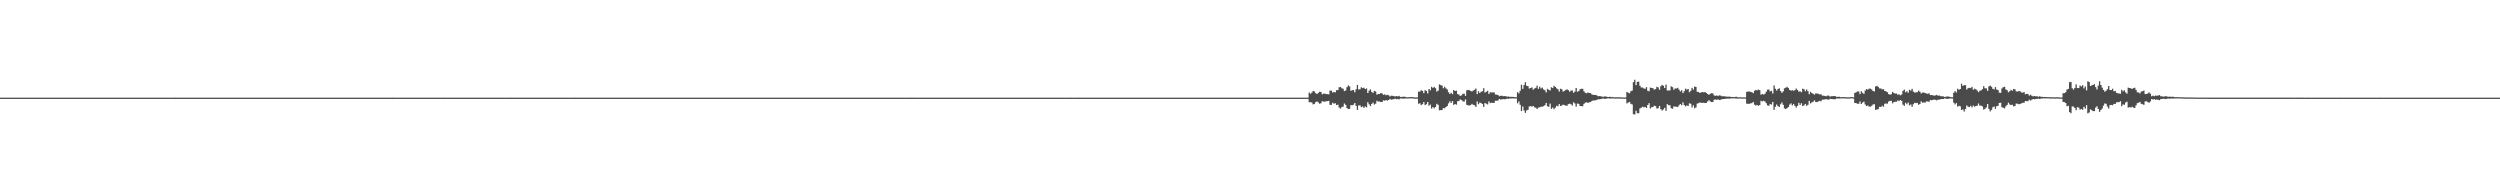 <?xml version="1.0" encoding="UTF-8"?>
<svg xmlns="http://www.w3.org/2000/svg" width="1920" height="150">
  <path d="M0 74.985h1v1.000H0zM1 74.985h1v1.000H1zM2 74.987h1v1.000H2zM3 74.988h1v1.000H3zM4 74.987h1v1.000H4zM5 74.985h1v1.000H5zM6 74.988h1v1.000H6zM7 74.989h1v1.000H7zM8 74.987h1v1.000H8zM9 74.988h1v1.000H9zM10 74.989h1v1.000H10zM11 74.988h1v1.000H11zM12 74.989h1v1.000H12zM13 74.989h1v1.000H13zM14 74.987h1v1.000H14zM15 74.988h1v1.000H15zM16 74.988h1v1.000H16zM17 74.988h1v1.000H17zM18 74.987h1v1.000H18zM19 74.987h1v1.000H19zM20 74.986h1v1.000H20zM21 74.987h1v1.000H21zM22 74.987h1v1.000H22zM23 74.989h1v1.000H23zM24 74.985h1v1.000H24zM25 74.989h1v1.000H25zM26 74.988h1v1.000H26zM27 74.989h1v1.000H27zM28 74.988h1v1.000H28zM29 74.988h1v1.000H29zM30 74.988h1v1.000H30zM31 74.990h1v1.000H31zM32 74.986h1v1.000H32zM33 74.987h1v1.000H33zM34 74.988h1v1.000H34zM35 74.986h1v1.000H35zM36 74.987h1v1.000H36zM37 74.989h1v1.000H37zM38 74.989h1v1.000H38zM39 74.988h1v1.000H39zM40 74.988h1v1.000H40zM41 74.987h1v1.000H41zM42 74.988h1v1.000H42zM43 74.987h1v1.000H43zM44 74.989h1v1.000H44zM45 74.988h1v1.000H45zM46 74.985h1v1.000H46zM47 74.987h1v1.000H47zM48 74.986h1v1.000H48zM49 74.988h1v1.000H49zM50 74.988h1v1.000H50zM51 74.989h1v1.000H51zM52 74.989h1v1.000H52zM53 74.985h1v1.000H53zM54 74.987h1v1.000H54zM55 74.988h1v1.000H55zM56 74.987h1v1.000H56zM57 74.986h1v1.000H57zM58 74.988h1v1.000H58zM59 74.988h1v1.000H59zM60 74.987h1v1.000H60zM61 74.986h1v1.000H61zM62 74.988h1v1.000H62zM63 74.982h1v1.000H63zM64 74.988h1v1.000H64zM65 74.988h1v1.000H65zM66 74.987h1v1.000H66zM67 74.984h1v1.000H67zM68 74.986h1v1.000H68zM69 74.986h1v1.000H69zM70 74.987h1v1.000H70zM71 74.987h1v1.000H71zM72 74.988h1v1.000H72zM73 74.988h1v1.000H73zM74 74.989h1v1.000H74zM75 74.986h1v1.000H75zM76 74.985h1v1.000H76zM77 74.987h1v1.000H77zM78 74.988h1v1.000H78zM79 74.989h1v1.000H79zM80 74.985h1v1.000H80zM81 74.987h1v1.000H81zM82 74.987h1v1.000H82zM83 74.985h1v1.000H83zM84 74.988h1v1.000H84zM85 74.987h1v1.000H85zM86 74.988h1v1.000H86zM87 74.986h1v1.000H87zM88 74.986h1v1.000H88zM89 74.989h1v1.000H89zM90 74.986h1v1.000H90zM91 74.985h1v1.000H91zM92 74.988h1v1.000H92zM93 74.987h1v1.000H93zM94 74.987h1v1.000H94zM95 74.987h1v1.000H95zM96 74.986h1v1.000H96zM97 74.987h1v1.000H97zM98 74.987h1v1.000H98zM99 74.988h1v1.000H99zM100 74.987h1v1.000H100zM101 74.986h1v1.000H101zM102 74.986h1v1.000H102zM103 74.989h1v1.000H103zM104 74.988h1v1.000H104zM105 74.986h1v1.000H105zM106 74.987h1v1.000H106zM107 74.988h1v1.000H107zM108 74.987h1v1.000H108zM109 74.988h1v1.000H109zM110 74.989h1v1.000H110zM111 74.987h1v1.000H111zM112 74.988h1v1.000H112zM113 74.988h1v1.000H113zM114 74.987h1v1.000H114zM115 74.988h1v1.000H115zM116 74.987h1v1.000H116zM117 74.987h1v1.000H117zM118 74.989h1v1.000H118zM119 74.986h1v1.000H119zM120 74.989h1v1.000H120zM121 74.986h1v1.000H121zM122 74.989h1v1.000H122zM123 74.986h1v1.000H123zM124 74.988h1v1.000H124zM125 74.987h1v1.000H125zM126 74.988h1v1.000H126zM127 74.984h1v1.000H127zM128 74.987h1v1.000H128zM129 74.985h1v1.000H129zM130 74.989h1v1.000H130zM131 74.985h1v1.000H131zM132 74.985h1v1.000H132zM133 74.989h1v1.000H133zM134 74.982h1v1.000H134zM135 74.987h1v1.000H135zM136 74.989h1v1.000H136zM137 74.987h1v1.000H137zM138 74.987h1v1.000H138zM139 74.987h1v1.000H139zM140 74.987h1v1.000H140zM141 74.988h1v1.000H141zM142 74.986h1v1.000H142zM143 74.988h1v1.000H143zM144 74.989h1v1.000H144zM145 74.988h1v1.000H145zM146 74.987h1v1.000H146zM147 74.985h1v1.000H147zM148 74.985h1v1.000H148zM149 74.986h1v1.000H149zM150 74.989h1v1.000H150zM151 74.987h1v1.000H151zM152 74.986h1v1.000H152zM153 74.987h1v1.000H153zM154 74.988h1v1.000H154zM155 74.986h1v1.000H155zM156 74.986h1v1.000H156zM157 74.990h1v1.000H157zM158 74.984h1v1.000H158zM159 74.988h1v1.000H159zM160 74.987h1v1.000H160zM161 74.988h1v1.000H161zM162 74.987h1v1.000H162zM163 74.987h1v1.000H163zM164 74.988h1v1.000H164zM165 74.988h1v1.000H165zM166 74.989h1v1.000H166zM167 74.986h1v1.000H167zM168 74.986h1v1.000H168zM169 74.985h1v1.000H169zM170 74.988h1v1.000H170zM171 74.987h1v1.000H171zM172 74.984h1v1.000H172zM173 74.985h1v1.000H173zM174 74.988h1v1.000H174zM175 74.987h1v1.000H175zM176 74.986h1v1.000H176zM177 74.986h1v1.000H177zM178 74.989h1v1.000H178zM179 74.988h1v1.000H179zM180 74.987h1v1.000H180zM181 74.986h1v1.000H181zM182 74.988h1v1.000H182zM183 74.987h1v1.000H183zM184 74.989h1v1.000H184zM185 74.987h1v1.000H185zM186 74.987h1v1.000H186zM187 74.985h1v1.000H187zM188 74.988h1v1.000H188zM189 74.989h1v1.000H189zM190 74.988h1v1.000H190zM191 74.986h1v1.000H191zM192 74.983h1v1.000H192zM193 74.988h1v1.000H193zM194 74.987h1v1.000H194zM195 74.988h1v1.000H195zM196 74.989h1v1.000H196zM197 74.988h1v1.000H197zM198 74.987h1v1.000H198zM199 74.986h1v1.000H199zM200 74.987h1v1.000H200zM201 74.986h1v1.000H201zM202 74.986h1v1.000H202zM203 74.985h1v1.000H203zM204 74.985h1v1.000H204zM205 74.986h1v1.000H205zM206 74.987h1v1.000H206zM207 74.987h1v1.000H207zM208 74.985h1v1.000H208zM209 74.988h1v1.000H209zM210 74.986h1v1.000H210zM211 74.987h1v1.000H211zM212 74.989h1v1.000H212zM213 74.985h1v1.000H213zM214 74.987h1v1.000H214zM215 74.988h1v1.000H215zM216 74.987h1v1.000H216zM217 74.989h1v1.000H217zM218 74.988h1v1.000H218zM219 74.987h1v1.000H219zM220 74.987h1v1.000H220zM221 74.989h1v1.000H221zM222 74.986h1v1.000H222zM223 74.985h1v1.000H223zM224 74.986h1v1.000H224zM225 74.988h1v1.000H225zM226 74.988h1v1.000H226zM227 74.987h1v1.000H227zM228 74.985h1v1.000H228zM229 74.986h1v1.000H229zM230 74.988h1v1.000H230zM231 74.989h1v1.000H231zM232 74.988h1v1.000H232zM233 74.988h1v1.000H233zM234 74.988h1v1.000H234zM235 74.984h1v1.000H235zM236 74.988h1v1.000H236zM237 74.987h1v1.000H237zM238 74.989h1v1.000H238zM239 74.987h1v1.000H239zM240 74.989h1v1.000H240zM241 74.983h1v1.000H241zM242 74.987h1v1.000H242zM243 74.986h1v1.000H243zM244 74.988h1v1.000H244zM245 74.985h1v1.000H245zM246 74.987h1v1.000H246zM247 74.987h1v1.000H247zM248 74.988h1v1.000H248zM249 74.986h1v1.000H249zM250 74.987h1v1.000H250zM251 74.988h1v1.000H251zM252 74.988h1v1.000H252zM253 74.987h1v1.000H253zM254 74.986h1v1.000H254zM255 74.986h1v1.000H255zM256 74.987h1v1.000H256zM257 74.987h1v1.000H257zM258 74.988h1v1.000H258zM259 74.988h1v1.000H259zM260 74.987h1v1.000H260zM261 74.986h1v1.000H261zM262 74.986h1v1.000H262zM263 74.989h1v1.000H263zM264 74.988h1v1.000H264zM265 74.986h1v1.000H265zM266 74.987h1v1.000H266zM267 74.987h1v1.000H267zM268 74.987h1v1.000H268zM269 74.987h1v1.000H269zM270 74.987h1v1.000H270zM271 74.988h1v1.000H271zM272 74.985h1v1.000H272zM273 74.987h1v1.000H273zM274 74.988h1v1.000H274zM275 74.988h1v1.000H275zM276 74.987h1v1.000H276zM277 74.988h1v1.000H277zM278 74.990h1v1.000H278zM279 74.987h1v1.000H279zM280 74.987h1v1.000H280zM281 74.989h1v1.000H281zM282 74.986h1v1.000H282zM283 74.988h1v1.000H283zM284 74.987h1v1.000H284zM285 74.986h1v1.000H285zM286 74.987h1v1.000H286zM287 74.987h1v1.000H287zM288 74.987h1v1.000H288zM289 74.989h1v1.000H289zM290 74.985h1v1.000H290zM291 74.985h1v1.000H291zM292 74.987h1v1.000H292zM293 74.984h1v1.000H293zM294 74.986h1v1.000H294zM295 74.985h1v1.000H295zM296 74.986h1v1.000H296zM297 74.989h1v1.000H297zM298 74.987h1v1.000H298zM299 74.985h1v1.000H299zM300 74.989h1v1.000H300zM301 74.983h1v1.000H301zM302 74.989h1v1.000H302zM303 74.986h1v1.000H303zM304 74.988h1v1.000H304zM305 74.988h1v1.000H305zM306 74.985h1v1.000H306zM307 74.984h1v1.000H307zM308 74.988h1v1.000H308zM309 74.987h1v1.000H309zM310 74.987h1v1.000H310zM311 74.987h1v1.000H311zM312 74.984h1v1.000H312zM313 74.987h1v1.000H313zM314 74.986h1v1.000H314zM315 74.987h1v1.000H315zM316 74.987h1v1.000H316zM317 74.988h1v1.000H317zM318 74.988h1v1.000H318zM319 74.988h1v1.000H319zM320 74.986h1v1.000H320zM321 74.985h1v1.000H321zM322 74.986h1v1.000H322zM323 74.987h1v1.000H323zM324 74.986h1v1.000H324zM325 74.986h1v1.000H325zM326 74.986h1v1.000H326zM327 74.987h1v1.000H327zM328 74.986h1v1.000H328zM329 74.989h1v1.000H329zM330 74.986h1v1.000H330zM331 74.987h1v1.000H331zM332 74.989h1v1.000H332zM333 74.988h1v1.000H333zM334 74.986h1v1.000H334zM335 74.988h1v1.000H335zM336 74.988h1v1.000H336zM337 74.986h1v1.000H337zM338 74.987h1v1.000H338zM339 74.987h1v1.000H339zM340 74.983h1v1.000H340zM341 74.986h1v1.000H341zM342 74.987h1v1.000H342zM343 74.987h1v1.000H343zM344 74.988h1v1.000H344zM345 74.989h1v1.000H345zM346 74.986h1v1.000H346zM347 74.986h1v1.000H347zM348 74.987h1v1.000H348zM349 74.989h1v1.000H349zM350 74.988h1v1.000H350zM351 74.985h1v1.000H351zM352 74.987h1v1.000H352zM353 74.989h1v1.000H353zM354 74.987h1v1.000H354zM355 74.988h1v1.000H355zM356 74.988h1v1.000H356zM357 74.989h1v1.000H357zM358 74.988h1v1.000H358zM359 74.988h1v1.000H359zM360 74.987h1v1.000H360zM361 74.988h1v1.000H361zM362 74.989h1v1.000H362zM363 74.986h1v1.000H363zM364 74.989h1v1.000H364zM365 74.987h1v1.000H365zM366 74.987h1v1.000H366zM367 74.989h1v1.000H367zM368 74.988h1v1.000H368zM369 74.987h1v1.000H369zM370 74.989h1v1.000H370zM371 74.985h1v1.000H371zM372 74.984h1v1.000H372zM373 74.986h1v1.000H373zM374 74.985h1v1.000H374zM375 74.985h1v1.000H375zM376 74.988h1v1.000H376zM377 74.984h1v1.000H377zM378 74.987h1v1.000H378zM379 74.987h1v1.000H379zM380 74.989h1v1.000H380zM381 74.988h1v1.000H381zM382 74.987h1v1.000H382zM383 74.986h1v1.000H383zM384 74.986h1v1.000H384zM385 74.984h1v1.000H385zM386 74.986h1v1.000H386zM387 74.989h1v1.000H387zM388 74.987h1v1.000H388zM389 74.987h1v1.000H389zM390 74.988h1v1.000H390zM391 74.987h1v1.000H391zM392 74.983h1v1.000H392zM393 74.987h1v1.000H393zM394 74.989h1v1.000H394zM395 74.986h1v1.000H395zM396 74.988h1v1.000H396zM397 74.986h1v1.000H397zM398 74.985h1v1.000H398zM399 74.988h1v1.000H399zM400 74.988h1v1.000H400zM401 74.988h1v1.000H401zM402 74.987h1v1.000H402zM403 74.987h1v1.000H403zM404 74.987h1v1.000H404zM405 74.985h1v1.000H405zM406 74.989h1v1.000H406zM407 74.989h1v1.000H407zM408 74.988h1v1.000H408zM409 74.986h1v1.000H409zM410 74.988h1v1.000H410zM411 74.988h1v1.000H411zM412 74.985h1v1.000H412zM413 74.986h1v1.000H413zM414 74.987h1v1.000H414zM415 74.987h1v1.000H415zM416 74.985h1v1.000H416zM417 74.988h1v1.000H417zM418 74.987h1v1.000H418zM419 74.989h1v1.000H419zM420 74.987h1v1.000H420zM421 74.986h1v1.000H421zM422 74.988h1v1.000H422zM423 74.988h1v1.000H423zM424 74.988h1v1.000H424zM425 74.988h1v1.000H425zM426 74.988h1v1.000H426zM427 74.986h1v1.000H427zM428 74.986h1v1.000H428zM429 74.987h1v1.000H429zM430 74.987h1v1.000H430zM431 74.988h1v1.000H431zM432 74.985h1v1.000H432zM433 74.986h1v1.000H433zM434 74.987h1v1.000H434zM435 74.990h1v1.000H435zM436 74.987h1v1.000H436zM437 74.985h1v1.000H437zM438 74.988h1v1.000H438zM439 74.986h1v1.000H439zM440 74.987h1v1.000H440zM441 74.983h1v1.000H441zM442 74.988h1v1.000H442zM443 74.988h1v1.000H443zM444 74.986h1v1.000H444zM445 74.987h1v1.000H445zM446 74.986h1v1.000H446zM447 74.987h1v1.000H447zM448 74.989h1v1.000H448zM449 74.986h1v1.000H449zM450 74.986h1v1.000H450zM451 74.987h1v1.000H451zM452 74.984h1v1.000H452zM453 74.988h1v1.000H453zM454 74.987h1v1.000H454zM455 74.986h1v1.000H455zM456 74.988h1v1.000H456zM457 74.988h1v1.000H457zM458 74.987h1v1.000H458zM459 74.987h1v1.000H459zM460 74.989h1v1.000H460zM461 74.987h1v1.000H461zM462 74.985h1v1.000H462zM463 74.987h1v1.000H463zM464 74.987h1v1.000H464zM465 74.986h1v1.000H465zM466 74.987h1v1.000H466zM467 74.986h1v1.000H467zM468 74.985h1v1.000H468zM469 74.988h1v1.000H469zM470 74.988h1v1.000H470zM471 74.987h1v1.000H471zM472 74.986h1v1.000H472zM473 74.989h1v1.000H473zM474 74.987h1v1.000H474zM475 74.988h1v1.000H475zM476 74.985h1v1.000H476zM477 74.986h1v1.000H477zM478 74.985h1v1.000H478zM479 74.987h1v1.000H479zM480 74.987h1v1.000H480zM481 74.987h1v1.000H481zM482 74.989h1v1.000H482zM483 74.988h1v1.000H483zM484 74.987h1v1.000H484zM485 74.988h1v1.000H485zM486 74.988h1v1.000H486zM487 74.988h1v1.000H487zM488 74.987h1v1.000H488zM489 74.987h1v1.000H489zM490 74.989h1v1.000H490zM491 74.988h1v1.000H491zM492 74.987h1v1.000H492zM493 74.988h1v1.000H493zM494 74.987h1v1.000H494zM495 74.987h1v1.000H495zM496 74.987h1v1.000H496zM497 74.987h1v1.000H497zM498 74.988h1v1.000H498zM499 74.989h1v1.000H499zM500 74.989h1v1.000H500zM501 74.988h1v1.000H501zM502 74.990h1v1.000H502zM503 74.986h1v1.000H503zM504 74.987h1v1.000H504zM505 74.988h1v1.000H505zM506 74.987h1v1.000H506zM507 74.987h1v1.000H507zM508 74.988h1v1.000H508zM509 74.986h1v1.000H509zM510 74.986h1v1.000H510zM511 74.986h1v1.000H511zM512 74.986h1v1.000H512zM513 74.987h1v1.000H513zM514 74.985h1v1.000H514zM515 74.986h1v1.000H515zM516 74.985h1v1.000H516zM517 74.987h1v1.000H517zM518 74.987h1v1.000H518zM519 74.988h1v1.000H519zM520 74.988h1v1.000H520zM521 74.986h1v1.000H521zM522 74.988h1v1.000H522zM523 74.986h1v1.000H523zM524 74.988h1v1.000H524zM525 74.987h1v1.000H525zM526 74.987h1v1.000H526zM527 74.988h1v1.000H527zM528 74.983h1v1.000H528zM529 74.988h1v1.000H529zM530 74.989h1v1.000H530zM531 74.988h1v1.000H531zM532 74.987h1v1.000H532zM533 74.986h1v1.000H533zM534 74.989h1v1.000H534zM535 74.987h1v1.000H535zM536 74.987h1v1.000H536zM537 74.987h1v1.000H537zM538 74.987h1v1.000H538zM539 74.986h1v1.000H539zM540 74.987h1v1.000H540zM541 74.988h1v1.000H541zM542 74.987h1v1.000H542zM543 74.987h1v1.000H543zM544 74.989h1v1.000H544zM545 74.986h1v1.000H545zM546 74.988h1v1.000H546zM547 74.986h1v1.000H547zM548 74.989h1v1.000H548zM549 74.988h1v1.000H549zM550 74.987h1v1.000H550zM551 74.987h1v1.000H551zM552 74.987h1v1.000H552zM553 74.988h1v1.000H553zM554 74.989h1v1.000H554zM555 74.986h1v1.000H555zM556 74.987h1v1.000H556zM557 74.988h1v1.000H557zM558 74.989h1v1.000H558zM559 74.988h1v1.000H559zM560 74.988h1v1.000H560zM561 74.988h1v1.000H561zM562 74.986h1v1.000H562zM563 74.989h1v1.000H563zM564 74.985h1v1.000H564zM565 74.989h1v1.000H565zM566 74.987h1v1.000H566zM567 74.988h1v1.000H567zM568 74.989h1v1.000H568zM569 74.989h1v1.000H569zM570 74.988h1v1.000H570zM571 74.988h1v1.000H571zM572 74.985h1v1.000H572zM573 74.988h1v1.000H573zM574 74.988h1v1.000H574zM575 74.987h1v1.000H575zM576 74.986h1v1.000H576zM577 74.988h1v1.000H577zM578 74.987h1v1.000H578zM579 74.984h1v1.000H579zM580 74.986h1v1.000H580zM581 74.987h1v1.000H581zM582 74.989h1v1.000H582zM583 74.987h1v1.000H583zM584 74.988h1v1.000H584zM585 74.988h1v1.000H585zM586 74.988h1v1.000H586zM587 74.987h1v1.000H587zM588 74.988h1v1.000H588zM589 74.989h1v1.000H589zM590 74.987h1v1.000H590zM591 74.987h1v1.000H591zM592 74.988h1v1.000H592zM593 74.986h1v1.000H593zM594 74.986h1v1.000H594zM595 74.988h1v1.000H595zM596 74.987h1v1.000H596zM597 74.987h1v1.000H597zM598 74.986h1v1.000H598zM599 74.985h1v1.000H599zM600 74.987h1v1.000H600zM601 74.987h1v1.000H601zM602 74.985h1v1.000H602zM603 74.987h1v1.000H603zM604 74.985h1v1.000H604zM605 74.987h1v1.000H605zM606 74.983h1v1.000H606zM607 74.988h1v1.000H607zM608 74.984h1v1.000H608zM609 74.988h1v1.000H609zM610 74.986h1v1.000H610zM611 74.988h1v1.000H611zM612 74.987h1v1.000H612zM613 74.985h1v1.000H613zM614 74.986h1v1.000H614zM615 74.987h1v1.000H615zM616 74.986h1v1.000H616zM617 74.987h1v1.000H617zM618 74.986h1v1.000H618zM619 74.988h1v1.000H619zM620 74.987h1v1.000H620zM621 74.986h1v1.000H621zM622 74.985h1v1.000H622zM623 74.987h1v1.000H623zM624 74.986h1v1.000H624zM625 74.986h1v1.000H625zM626 74.987h1v1.000H626zM627 74.989h1v1.000H627zM628 74.988h1v1.000H628zM629 74.984h1v1.000H629zM630 74.988h1v1.000H630zM631 74.986h1v1.000H631zM632 74.984h1v1.000H632zM633 74.986h1v1.000H633zM634 74.988h1v1.000H634zM635 74.986h1v1.000H635zM636 74.989h1v1.000H636zM637 74.989h1v1.000H637zM638 74.988h1v1.000H638zM639 74.985h1v1.000H639zM640 74.988h1v1.000H640zM641 74.987h1v1.000H641zM642 74.985h1v1.000H642zM643 74.987h1v1.000H643zM644 74.988h1v1.000H644zM645 74.986h1v1.000H645zM646 74.988h1v1.000H646zM647 74.986h1v1.000H647zM648 74.988h1v1.000H648zM649 74.989h1v1.000H649zM650 74.988h1v1.000H650zM651 74.986h1v1.000H651zM652 74.987h1v1.000H652zM653 74.988h1v1.000H653zM654 74.988h1v1.000H654zM655 74.989h1v1.000H655zM656 74.987h1v1.000H656zM657 74.985h1v1.000H657zM658 74.988h1v1.000H658zM659 74.987h1v1.000H659zM660 74.986h1v1.000H660zM661 74.987h1v1.000H661zM662 74.984h1v1.000H662zM663 74.987h1v1.000H663zM664 74.986h1v1.000H664zM665 74.987h1v1.000H665zM666 74.985h1v1.000H666zM667 74.987h1v1.000H667zM668 74.987h1v1.000H668zM669 74.984h1v1.000H669zM670 74.987h1v1.000H670zM671 74.988h1v1.000H671zM672 74.985h1v1.000H672zM673 74.987h1v1.000H673zM674 74.988h1v1.000H674zM675 74.989h1v1.000H675zM676 74.988h1v1.000H676zM677 74.988h1v1.000H677zM678 74.988h1v1.000H678zM679 74.987h1v1.000H679zM680 74.988h1v1.000H680zM681 74.987h1v1.000H681zM682 74.987h1v1.000H682zM683 74.986h1v1.000H683zM684 74.988h1v1.000H684zM685 74.988h1v1.000H685zM686 74.989h1v1.000H686zM687 74.988h1v1.000H687zM688 74.989h1v1.000H688zM689 74.987h1v1.000H689zM690 74.988h1v1.000H690zM691 74.987h1v1.000H691zM692 74.989h1v1.000H692zM693 74.989h1v1.000H693zM694 74.988h1v1.000H694zM695 74.987h1v1.000H695zM696 74.985h1v1.000H696zM697 74.984h1v1.000H697zM698 74.989h1v1.000H698zM699 74.983h1v1.000H699zM700 74.986h1v1.000H700zM701 74.983h1v1.000H701zM702 74.985h1v1.000H702zM703 74.985h1v1.000H703zM704 74.988h1v1.000H704zM705 74.987h1v1.000H705zM706 74.986h1v1.000H706zM707 74.986h1v1.000H707zM708 74.987h1v1.000H708zM709 74.986h1v1.000H709zM710 74.987h1v1.000H710zM711 74.985h1v1.000H711zM712 74.984h1v1.000H712zM713 74.987h1v1.000H713zM714 74.985h1v1.000H714zM715 74.987h1v1.000H715zM716 74.987h1v1.000H716zM717 74.988h1v1.000H717zM718 74.987h1v1.000H718zM719 74.986h1v1.000H719zM720 74.983h1v1.000H720zM721 74.988h1v1.000H721zM722 74.986h1v1.000H722zM723 74.986h1v1.000H723zM724 74.987h1v1.000H724zM725 74.989h1v1.000H725zM726 74.985h1v1.000H726zM727 74.987h1v1.000H727zM728 74.989h1v1.000H728zM729 74.985h1v1.000H729zM730 74.988h1v1.000H730zM731 74.988h1v1.000H731zM732 74.989h1v1.000H732zM733 74.987h1v1.000H733zM734 74.987h1v1.000H734zM735 74.987h1v1.000H735zM736 74.986h1v1.000H736zM737 74.988h1v1.000H737zM738 74.987h1v1.000H738zM739 74.985h1v1.000H739zM740 74.984h1v1.000H740zM741 74.990h1v1.000H741zM742 74.988h1v1.000H742zM743 74.986h1v1.000H743zM744 74.988h1v1.000H744zM745 74.986h1v1.000H745zM746 74.987h1v1.000H746zM747 74.988h1v1.000H747zM748 74.988h1v1.000H748zM749 74.990h1v1.000H749zM750 74.987h1v1.000H750zM751 74.985h1v1.000H751zM752 74.985h1v1.000H752zM753 74.986h1v1.000H753zM754 74.987h1v1.000H754zM755 74.988h1v1.000H755zM756 74.984h1v1.000H756zM757 74.988h1v1.000H757zM758 74.985h1v1.000H758zM759 74.985h1v1.000H759zM760 74.987h1v1.000H760zM761 74.986h1v1.000H761zM762 74.987h1v1.000H762zM763 74.989h1v1.000H763zM764 74.987h1v1.000H764zM765 74.986h1v1.000H765zM766 74.988h1v1.000H766zM767 74.986h1v1.000H767zM768 74.986h1v1.000H768zM769 74.988h1v1.000H769zM770 74.987h1v1.000H770zM771 74.987h1v1.000H771zM772 74.987h1v1.000H772zM773 74.988h1v1.000H773zM774 74.986h1v1.000H774zM775 74.986h1v1.000H775zM776 74.987h1v1.000H776zM777 74.987h1v1.000H777zM778 74.988h1v1.000H778zM779 74.987h1v1.000H779zM780 74.987h1v1.000H780zM781 74.988h1v1.000H781zM782 74.986h1v1.000H782zM783 74.986h1v1.000H783zM784 74.989h1v1.000H784zM785 74.988h1v1.000H785zM786 74.984h1v1.000H786zM787 74.987h1v1.000H787zM788 74.988h1v1.000H788zM789 74.986h1v1.000H789zM790 74.988h1v1.000H790zM791 74.987h1v1.000H791zM792 74.988h1v1.000H792zM793 74.987h1v1.000H793zM794 74.988h1v1.000H794zM795 74.985h1v1.000H795zM796 74.986h1v1.000H796zM797 74.988h1v1.000H797zM798 74.987h1v1.000H798zM799 74.988h1v1.000H799zM800 74.986h1v1.000H800zM801 74.986h1v1.000H801zM802 74.988h1v1.000H802zM803 74.986h1v1.000H803zM804 74.986h1v1.000H804zM805 74.985h1v1.000H805zM806 74.987h1v1.000H806zM807 74.987h1v1.000H807zM808 74.987h1v1.000H808zM809 74.989h1v1.000H809zM810 74.988h1v1.000H810zM811 74.986h1v1.000H811zM812 74.985h1v1.000H812zM813 74.987h1v1.000H813zM814 74.986h1v1.000H814zM815 74.985h1v1.000H815zM816 74.988h1v1.000H816zM817 74.986h1v1.000H817zM818 74.987h1v1.000H818zM819 74.989h1v1.000H819zM820 74.986h1v1.000H820zM821 74.988h1v1.000H821zM822 74.983h1v1.000H822zM823 74.987h1v1.000H823zM824 74.989h1v1.000H824zM825 74.988h1v1.000H825zM826 74.985h1v1.000H826zM827 74.985h1v1.000H827zM828 74.982h1v1.000H828zM829 74.986h1v1.000H829zM830 74.986h1v1.000H830zM831 74.988h1v1.000H831zM832 74.988h1v1.000H832zM833 74.988h1v1.000H833zM834 74.984h1v1.000H834zM835 74.987h1v1.000H835zM836 74.989h1v1.000H836zM837 74.985h1v1.000H837zM838 74.987h1v1.000H838zM839 74.986h1v1.000H839zM840 74.986h1v1.000H840zM841 74.988h1v1.000H841zM842 74.987h1v1.000H842zM843 74.988h1v1.000H843zM844 74.987h1v1.000H844zM845 74.985h1v1.000H845zM846 74.990h1v1.000H846zM847 74.989h1v1.000H847zM848 74.985h1v1.000H848zM849 74.986h1v1.000H849zM850 74.986h1v1.000H850zM851 74.986h1v1.000H851zM852 74.989h1v1.000H852zM853 74.987h1v1.000H853zM854 74.988h1v1.000H854zM855 74.987h1v1.000H855zM856 74.986h1v1.000H856zM857 74.989h1v1.000H857zM858 74.985h1v1.000H858zM859 74.985h1v1.000H859zM860 74.985h1v1.000H860zM861 74.988h1v1.000H861zM862 74.986h1v1.000H862zM863 74.989h1v1.000H863zM864 74.987h1v1.000H864zM865 74.988h1v1.000H865zM866 74.990h1v1.000H866zM867 74.989h1v1.000H867zM868 74.987h1v1.000H868zM869 74.988h1v1.000H869zM870 74.987h1v1.000H870zM871 74.986h1v1.000H871zM872 74.984h1v1.000H872zM873 74.989h1v1.000H873zM874 74.988h1v1.000H874zM875 74.985h1v1.000H875zM876 74.987h1v1.000H876zM877 74.988h1v1.000H877zM878 74.989h1v1.000H878zM879 74.988h1v1.000H879zM880 74.986h1v1.000H880zM881 74.988h1v1.000H881zM882 74.987h1v1.000H882zM883 74.987h1v1.000H883zM884 74.988h1v1.000H884zM885 74.987h1v1.000H885zM886 74.988h1v1.000H886zM887 74.987h1v1.000H887zM888 74.987h1v1.000H888zM889 74.987h1v1.000H889zM890 74.986h1v1.000H890zM891 74.986h1v1.000H891zM892 74.986h1v1.000H892zM893 74.987h1v1.000H893zM894 74.987h1v1.000H894zM895 74.987h1v1.000H895zM896 74.986h1v1.000H896zM897 74.988h1v1.000H897zM898 74.986h1v1.000H898zM899 74.987h1v1.000H899zM900 74.988h1v1.000H900zM901 74.990h1v1.000H901zM902 74.987h1v1.000H902zM903 74.988h1v1.000H903zM904 74.986h1v1.000H904zM905 74.988h1v1.000H905zM906 74.988h1v1.000H906zM907 74.987h1v1.000H907zM908 74.988h1v1.000H908zM909 74.987h1v1.000H909zM910 74.988h1v1.000H910zM911 74.990h1v1.000H911zM912 74.990h1v1.000H912zM913 74.985h1v1.000H913zM914 74.986h1v1.000H914zM915 74.988h1v1.000H915zM916 74.986h1v1.000H916zM917 74.989h1v1.000H917zM918 74.987h1v1.000H918zM919 74.987h1v1.000H919zM920 74.990h1v1.000H920zM921 74.985h1v1.000H921zM922 74.988h1v1.000H922zM923 74.989h1v1.000H923zM924 74.988h1v1.000H924zM925 74.988h1v1.000H925zM926 74.988h1v1.000H926zM927 74.987h1v1.000H927zM928 74.987h1v1.000H928zM929 74.988h1v1.000H929zM930 74.988h1v1.000H930zM931 74.987h1v1.000H931zM932 74.989h1v1.000H932zM933 74.988h1v1.000H933zM934 74.986h1v1.000H934zM935 74.987h1v1.000H935zM936 74.988h1v1.000H936zM937 74.985h1v1.000H937zM938 74.988h1v1.000H938zM939 74.987h1v1.000H939zM940 74.989h1v1.000H940zM941 74.988h1v1.000H941zM942 74.988h1v1.000H942zM943 74.987h1v1.000H943zM944 74.988h1v1.000H944zM945 74.985h1v1.000H945zM946 74.989h1v1.000H946zM947 74.987h1v1.000H947zM948 74.988h1v1.000H948zM949 74.988h1v1.000H949zM950 74.983h1v1.000H950zM951 74.987h1v1.000H951zM952 74.987h1v1.000H952zM953 74.986h1v1.000H953zM954 74.987h1v1.000H954zM955 74.987h1v1.000H955zM956 74.986h1v1.000H956zM957 74.988h1v1.000H957zM958 74.985h1v1.000H958zM959 74.985h1v1.000H959zM960 74.988h1v1.000H960zM961 74.987h1v1.000H961zM962 74.987h1v1.000H962zM963 74.986h1v1.000H963zM964 74.986h1v1.000H964zM965 74.985h1v1.000H965zM966 74.985h1v1.000H966zM967 74.988h1v1.000H967zM968 74.988h1v1.000H968zM969 74.984h1v1.000H969zM970 74.984h1v1.000H970zM971 74.987h1v1.000H971zM972 74.987h1v1.000H972zM973 74.987h1v1.000H973zM974 74.987h1v1.000H974zM975 74.988h1v1.000H975zM976 74.986h1v1.000H976zM977 74.985h1v1.000H977zM978 74.988h1v1.000H978zM979 74.985h1v1.000H979zM980 74.986h1v1.000H980zM981 74.986h1v1.000H981zM982 74.988h1v1.000H982zM983 74.988h1v1.000H983zM984 74.987h1v1.000H984zM985 74.987h1v1.000H985zM986 74.988h1v1.000H986zM987 74.987h1v1.000H987zM988 74.988h1v1.000H988zM989 74.989h1v1.000H989zM990 74.988h1v1.000H990zM991 74.987h1v1.000H991zM992 74.987h1v1.000H992zM993 74.988h1v1.000H993zM994 74.986h1v1.000H994zM995 74.987h1v1.000H995zM996 74.985h1v1.000H996zM997 74.984h1v1.000H997zM998 74.988h1v1.000H998zM999 74.987h1v1.000H999zM1000 74.987h1v1.000H1000zM1001 74.988h1v1.000H1001zM1002 74.987h1v1.000H1002zM1003 74.987h1v1.000H1003zM1004 74.987h1v1.000H1004zM1005 71.068h1v7.497H1005zM1006 72.028h1v6.410H1006zM1007 71.122h1v7.622H1007zM1008 69.836h1v10.344H1008zM1009 70.263h1v9.511H1009zM1010 71.641h1v6.726H1010zM1011 72.209h1v5.668H1011zM1012 71.317h1v7.402H1012zM1013 70.453h1v9.194H1013zM1014 70.666h1v8.615H1014zM1015 72.376h1v5.286H1015zM1016 71.968h1v6.081H1016zM1017 71.875h1v6.243H1017zM1018 72.229h1v5.514H1018zM1019 72.274h1v5.399H1019zM1020 72.467h1v5.021H1020zM1021 69.596h1v10.931H1021zM1022 69.589h1v10.966H1022zM1023 71.068h1v7.808H1023zM1024 70.594h1v9.087H1024zM1025 70.963h1v8.279H1025zM1026 69.246h1v11.449H1026zM1027 69.206h1v11.195H1027zM1028 67.083h1v15.546H1028zM1029 66.781h1v16.645H1029zM1030 67.774h1v14.493H1030zM1031 68.128h1v13.768H1031zM1032 69.923h1v9.565H1032zM1033 69.466h1v11.075H1033zM1034 66.974h1v16.011H1034zM1035 65.610h1v18.152H1035zM1036 66.414h1v17.216H1036zM1037 69.721h1v11.038H1037zM1038 69.291h1v11.618H1038zM1039 69.187h1v11.245H1039zM1040 70.855h1v8.246H1040zM1041 68.548h1v12.779H1041zM1042 65.238h1v19.198H1042zM1043 68.724h1v12.292H1043zM1044 68.576h1v12.320H1044zM1045 67.011h1v15.275H1045zM1046 67.687h1v14.069H1046zM1047 67.328h1v15.513H1047zM1048 68.381h1v13.311H1048zM1049 67.932h1v14.545H1049zM1050 71.408h1v7.062H1050zM1051 69.618h1v10.489H1051zM1052 68.661h1v12.777H1052zM1053 70.534h1v9.300H1053zM1054 71.385h1v7.437H1054zM1055 69.852h1v10.422H1055zM1056 70.231h1v9.374H1056zM1057 72.696h1v4.689H1057zM1058 72.121h1v5.886H1058zM1059 72.129h1v5.809H1059zM1060 71.417h1v6.950H1060zM1061 71.807h1v6.453H1061zM1062 72.793h1v4.256H1062zM1063 72.465h1v4.897H1063zM1064 73.139h1v3.643H1064zM1065 72.745h1v4.510H1065zM1066 73.175h1v3.614H1066zM1067 74.095h1v1.841H1067zM1068 73.464h1v3.141H1068zM1069 73.553h1v2.816H1069zM1070 73.838h1v2.299H1070zM1071 74.095h1v1.701H1071zM1072 73.758h1v2.460H1072zM1073 74.057h1v1.934H1073zM1074 73.643h1v2.695H1074zM1075 74.453h1v1.185H1075zM1076 74.461h1v1.171H1076zM1077 74.313h1v1.416H1077zM1078 74.265h1v1.446H1078zM1079 74.435h1v1.120H1079zM1080 74.733h1v1.000H1080zM1081 74.678h1v1.000H1081zM1082 74.567h1v1.000H1082zM1083 74.553h1v1.000H1083zM1084 74.546h1v1.000H1084zM1085 74.603h1v1.000H1085zM1086 74.843h1v1.000H1086zM1087 74.805h1v1.000H1087zM1088 74.764h1v1.000H1088zM1089 70.344h1v9.336H1089zM1090 70.302h1v8.991H1090zM1091 69.252h1v11.451H1091zM1092 69.836h1v10.213H1092zM1093 71.516h1v6.873H1093zM1094 69.268h1v11.416H1094zM1095 69.862h1v10.151H1095zM1096 71.719h1v6.620H1096zM1097 68.349h1v12.879H1097zM1098 69.386h1v10.970H1098zM1099 66.661h1v16.770H1099zM1100 67.523h1v14.697H1100zM1101 66.696h1v16.507H1101zM1102 67.752h1v14.440H1102zM1103 70.273h1v9.451H1103zM1104 69.561h1v10.952H1104zM1105 64.841h1v19.874H1105zM1106 65.370h1v19.226H1106zM1107 65.757h1v18.774H1107zM1108 67.786h1v15.191H1108zM1109 66.587h1v16.588H1109zM1110 67.822h1v14.406H1110zM1111 68.690h1v12.758H1111zM1112 70.869h1v8.474H1112zM1113 72.161h1v5.636H1113zM1114 71.251h1v7.782H1114zM1115 72.341h1v5.294H1115zM1116 69.097h1v11.457H1116zM1117 69.874h1v10.005H1117zM1118 69.635h1v10.729H1118zM1119 72.241h1v5.518H1119zM1120 72.682h1v4.759H1120zM1121 73.664h1v2.656H1121zM1122 73.218h1v3.649H1122zM1123 72.028h1v5.817H1123zM1124 71.932h1v6.136H1124zM1125 73.612h1v2.763H1125zM1126 69.379h1v11.102H1126zM1127 69.038h1v11.914H1127zM1128 69.297h1v11.716H1128zM1129 69.956h1v10.719H1129zM1130 70.184h1v9.596H1130zM1131 69.520h1v11.021H1131zM1132 68.990h1v11.860H1132zM1133 68.010h1v14.119H1133zM1134 72.311h1v5.605H1134zM1135 70.109h1v9.931H1135zM1136 71.431h1v7.334H1136zM1137 70.457h1v8.730H1137zM1138 70.104h1v9.809H1138zM1139 67.716h1v14.410H1139zM1140 71.048h1v8.079H1140zM1141 70.440h1v9.222H1141zM1142 69.757h1v10.449H1142zM1143 72.215h1v5.648H1143zM1144 70.801h1v8.427H1144zM1145 71.070h1v7.760H1145zM1146 70.939h1v8.131H1146zM1147 70.953h1v8.029H1147zM1148 72.598h1v4.750H1148zM1149 72.713h1v4.692H1149zM1150 72.996h1v4.137H1150zM1151 73.903h1v2.088H1151zM1152 73.565h1v2.850H1152zM1153 73.519h1v2.805H1153zM1154 73.881h1v2.187H1154zM1155 73.759h1v2.479H1155zM1156 73.906h1v2.248H1156zM1157 74.268h1v1.451H1157zM1158 74.060h1v1.859H1158zM1159 74.386h1v1.198H1159zM1160 74.324h1v1.362H1160zM1161 74.377h1v1.218H1161zM1162 74.425h1v1.172H1162zM1163 74.667h1v1.000H1163zM1164 74.623h1v1.000H1164zM1165 70.793h1v8.580H1165zM1166 71.719h1v6.198H1166zM1167 69.692h1v10.804H1167zM1168 65.010h1v20.264H1168zM1169 68.240h1v13.505H1169zM1170 65.313h1v19.464H1170zM1171 63.113h1v23.585H1171zM1172 65.885h1v18.936H1172zM1173 66.155h1v18.196H1173zM1174 67.996h1v13.768H1174zM1175 67.650h1v13.854H1175zM1176 67.134h1v14.778H1176zM1177 68.844h1v12.538H1177zM1178 67.990h1v14.430H1178zM1179 67.501h1v15.172H1179zM1180 65.778h1v17.964H1180zM1181 68.228h1v14.409H1181zM1182 66.628h1v15.772H1182zM1183 67.959h1v14.011H1183zM1184 67.298h1v14.559H1184zM1185 68.688h1v12.878H1185zM1186 69.322h1v11.483H1186zM1187 70.980h1v8.090H1187zM1188 68.220h1v13.405H1188zM1189 69.010h1v13.030H1189zM1190 69.468h1v10.078H1190zM1191 67.042h1v16.567H1191zM1192 67.637h1v14.927H1192zM1193 65.966h1v17.888H1193zM1194 66.753h1v15.923H1194zM1195 67.847h1v13.418H1195zM1196 68.542h1v13.053H1196zM1197 70.321h1v9.624H1197zM1198 68.124h1v13.351H1198zM1199 68.531h1v12.457H1199zM1200 70.357h1v9.973H1200zM1201 69.762h1v10.965H1201zM1202 69.044h1v12.078H1202zM1203 68.632h1v12.588H1203zM1204 69.288h1v10.675H1204zM1205 70.447h1v9.165H1205zM1206 69.560h1v10.489H1206zM1207 69.452h1v11.635H1207zM1208 71.236h1v7.374H1208zM1209 70.348h1v9.106H1209zM1210 67.570h1v14.357H1210zM1211 70.449h1v9.061H1211zM1212 69.952h1v9.794H1212zM1213 68.536h1v12.895H1213zM1214 68.125h1v13.354H1214zM1215 68.184h1v13.435H1215zM1216 70.118h1v9.629H1216zM1217 71.199h1v7.627H1217zM1218 71.646h1v6.900H1218zM1219 71.035h1v8.036H1219zM1220 71.420h1v7.185H1220zM1221 71.487h1v6.922H1221zM1222 72.428h1v5.170H1222zM1223 72.835h1v4.306H1223zM1224 72.913h1v4.231H1224zM1225 72.933h1v4.090H1225zM1226 73.374h1v3.277H1226zM1227 73.923h1v2.237H1227zM1228 73.754h1v2.467H1228zM1229 73.936h1v2.144H1229zM1230 74.222h1v1.504H1230zM1231 74.355h1v1.298H1231zM1232 73.997h1v1.982H1232zM1233 74.160h1v1.639H1233zM1234 74.442h1v1.110H1234zM1235 74.495h1v1.000H1235zM1236 74.282h1v1.454H1236zM1237 74.597h1v1.000H1237zM1238 74.447h1v1.096H1238zM1239 74.728h1v1.000H1239zM1240 74.767h1v1.000H1240zM1241 74.701h1v1.000H1241zM1242 74.661h1v1.000H1242zM1243 74.776h1v1.000H1243zM1244 74.717h1v1.000H1244zM1245 74.796h1v1.000H1245zM1246 74.839h1v1.000H1246zM1247 74.842h1v1.000H1247zM1248 74.856h1v1.000H1248zM1249 70.621h1v8.811H1249zM1250 71.238h1v7.576H1250zM1251 71.677h1v6.544H1251zM1252 70.025h1v9.692H1252zM1253 69.599h1v10.632H1253zM1254 63.099h1v24.601H1254zM1255 61.231h1v26.662H1255zM1256 65.377h1v19.658H1256zM1257 62.866h1v24.050H1257zM1258 62.724h1v24.244H1258zM1259 65.849h1v17.477H1259zM1260 67.155h1v15.532H1260zM1261 67.215h1v14.833H1261zM1262 67.928h1v14.479H1262zM1263 68.181h1v13.909H1263zM1264 66.917h1v15.961H1264zM1265 69.672h1v10.947H1265zM1266 70.113h1v9.094H1266zM1267 67.268h1v16.008H1267zM1268 67.522h1v14.883H1268zM1269 67.765h1v14.327H1269zM1270 68.849h1v12.365H1270zM1271 68.422h1v13.083H1271zM1272 66.665h1v16.701H1272zM1273 67.098h1v15.988H1273zM1274 68.905h1v12.454H1274zM1275 66.246h1v17.605H1275zM1276 65.188h1v19.719H1276zM1277 65.890h1v18.187H1277zM1278 67.647h1v15.141H1278zM1279 64.981h1v20.101H1279zM1280 69.463h1v10.498H1280zM1281 69.475h1v11.257H1281zM1282 69.413h1v11.429H1282zM1283 66.304h1v16.788H1283zM1284 66.968h1v16.559H1284zM1285 68.906h1v12.851H1285zM1286 67.912h1v13.938H1286zM1287 67.988h1v13.980H1287zM1288 67.431h1v14.810H1288zM1289 68.833h1v12.053H1289zM1290 70.264h1v9.597H1290zM1291 69.261h1v11.578H1291zM1292 71.548h1v7.036H1292zM1293 70.065h1v10.644H1293zM1294 68.098h1v13.614H1294zM1295 68.862h1v12.118H1295zM1296 68.375h1v13.022H1296zM1297 70.815h1v8.527H1297zM1298 69.800h1v9.879H1298zM1299 67.410h1v15.129H1299zM1300 68.814h1v12.101H1300zM1301 66.480h1v16.674H1301zM1302 66.798h1v15.704H1302zM1303 70.490h1v9.092H1303zM1304 70.597h1v8.679H1304zM1305 71.431h1v7.223H1305zM1306 70.894h1v8.114H1306zM1307 70.697h1v8.262H1307zM1308 70.935h1v8.021H1308zM1309 70.719h1v8.428H1309zM1310 71.350h1v7.642H1310zM1311 72.205h1v5.682H1311zM1312 72.786h1v4.143H1312zM1313 72.004h1v5.870H1313zM1314 71.649h1v6.737H1314zM1315 71.713h1v6.614H1315zM1316 73.247h1v3.324H1316zM1317 73.623h1v2.779H1317zM1318 73.266h1v3.419H1318zM1319 73.759h1v2.479H1319zM1320 73.143h1v3.652H1320zM1321 73.400h1v3.222H1321zM1322 73.911h1v2.210H1322zM1323 73.863h1v2.222H1323zM1324 73.997h1v2.000H1324zM1325 74.126h1v1.718H1325zM1326 74.219h1v1.507H1326zM1327 74.220h1v1.507H1327zM1328 74.185h1v1.608H1328zM1329 74.474h1v1.057H1329zM1330 74.440h1v1.086H1330zM1331 74.590h1v1.000H1331zM1332 74.438h1v1.111H1332zM1333 74.308h1v1.388H1333zM1334 74.754h1v1.000H1334zM1335 74.681h1v1.000H1335zM1336 74.640h1v1.000H1336zM1337 74.740h1v1.000H1337zM1338 74.830h1v1.000H1338zM1339 74.733h1v1.000H1339zM1340 74.834h1v1.000H1340zM1341 70.569h1v9.036H1341zM1342 70.284h1v9.488H1342zM1343 70.299h1v9.355H1343zM1344 70.553h1v8.831H1344zM1345 70.839h1v8.381H1345zM1346 71.569h1v6.738H1346zM1347 69.742h1v10.605H1347zM1348 68.996h1v12.046H1348zM1349 69.450h1v11.127H1349zM1350 68.768h1v12.497H1350zM1351 69.277h1v11.376H1351zM1352 72.725h1v4.693H1352zM1353 72.130h1v5.721H1353zM1354 72.594h1v4.815H1354zM1355 72.019h1v5.933H1355zM1356 70.458h1v8.809H1356zM1357 68.871h1v12.107H1357zM1358 68.764h1v12.509H1358zM1359 70.182h1v9.636H1359zM1360 69.711h1v10.608H1360zM1361 71.809h1v6.423H1361zM1362 65.634h1v18.751H1362zM1363 68.129h1v13.872H1363zM1364 69.565h1v10.739H1364zM1365 68.379h1v13.125H1365zM1366 67.855h1v14.342H1366zM1367 69.925h1v10.156H1367zM1368 71.292h1v7.412H1368zM1369 70.203h1v10.289H1369zM1370 67.838h1v15.410H1370zM1371 67.325h1v16.379H1371zM1372 66.673h1v16.389H1372zM1373 67.633h1v14.602H1373zM1374 69.107h1v11.209H1374zM1375 69.583h1v9.768H1375zM1376 69.315h1v11.650H1376zM1377 69.703h1v10.141H1377zM1378 69.202h1v12.093H1378zM1379 67.971h1v14.642H1379zM1380 69.088h1v12.209H1380zM1381 70.380h1v8.569H1381zM1382 70.091h1v10.512H1382zM1383 70.875h1v8.402H1383zM1384 68.076h1v13.404H1384zM1385 68.566h1v12.383H1385zM1386 70.076h1v9.734H1386zM1387 68.726h1v12.547H1387zM1388 70.035h1v10.455H1388zM1389 72.349h1v5.111H1389zM1390 70.491h1v8.966H1390zM1391 71.469h1v7.171H1391zM1392 71.967h1v6.184H1392zM1393 72.655h1v4.425H1393zM1394 71.759h1v6.547H1394zM1395 71.757h1v6.674H1395zM1396 72.016h1v5.875H1396zM1397 72.556h1v4.918H1397zM1398 72.281h1v5.533H1398zM1399 73.404h1v3.132H1399zM1400 73.443h1v3.028H1400zM1401 73.653h1v2.719H1401zM1402 73.922h1v2.159H1402zM1403 73.365h1v3.052H1403zM1404 73.458h1v3.109H1404zM1405 74.169h1v1.663H1405zM1406 73.904h1v2.177H1406zM1407 73.901h1v2.165H1407zM1408 73.709h1v2.575H1408zM1409 73.836h1v2.334H1409zM1410 74.385h1v1.211H1410zM1411 74.365h1v1.260H1411zM1412 74.291h1v1.421H1412zM1413 74.628h1v1.000H1413zM1414 74.570h1v1.000H1414zM1415 74.597h1v1.000H1415zM1416 74.530h1v1.000H1416zM1417 74.715h1v1.000H1417zM1418 74.704h1v1.000H1418zM1419 74.703h1v1.000H1419zM1420 74.736h1v1.000H1420zM1421 74.547h1v1.000H1421zM1422 74.531h1v1.000H1422zM1423 74.805h1v1.000H1423zM1424 71.402h1v7.638H1424zM1425 70.846h1v8.352H1425zM1426 70.236h1v9.415H1426zM1427 70.234h1v9.465H1427zM1428 72.318h1v5.585H1428zM1429 70.068h1v9.879H1429zM1430 71.270h1v7.506H1430zM1431 72.095h1v5.943H1431zM1432 69.602h1v10.604H1432zM1433 68.419h1v13.043H1433zM1434 68.854h1v12.217H1434zM1435 68.023h1v13.807H1435zM1436 68.075h1v13.893H1436zM1437 68.763h1v12.429H1437zM1438 69.887h1v10.372H1438zM1439 70.235h1v9.781H1439zM1440 66.428h1v17.962H1440zM1441 65.947h1v18.123H1441zM1442 66.708h1v17.085H1442zM1443 67.915h1v14.114H1443zM1444 67.945h1v14.219H1444zM1445 68.633h1v12.578H1445zM1446 68.465h1v13.517H1446zM1447 69.817h1v9.882H1447zM1448 70.137h1v9.332H1448zM1449 70.785h1v8.816H1449zM1450 72.240h1v5.760H1450zM1451 72.639h1v4.851H1451zM1452 72.388h1v5.048H1452zM1453 70.551h1v8.786H1453zM1454 71.399h1v7.034H1454zM1455 71.905h1v6.212H1455zM1456 71.798h1v6.376H1456zM1457 72.741h1v4.363H1457zM1458 72.412h1v5.252H1458zM1459 73.209h1v3.605H1459zM1460 72.545h1v4.902H1460zM1461 69.797h1v10.604H1461zM1462 68.788h1v12.478H1462zM1463 70.933h1v8.005H1463zM1464 70.063h1v9.984H1464zM1465 71.270h1v7.430H1465zM1466 68.904h1v12.000H1466zM1467 69.636h1v10.568H1467zM1468 68.238h1v13.794H1468zM1469 70.300h1v9.736H1469zM1470 71.113h1v7.765H1470zM1471 70.897h1v8.321H1471zM1472 70.787h1v8.268H1472zM1473 69.579h1v10.920H1473zM1474 70.463h1v9.426H1474zM1475 71.798h1v6.030H1475zM1476 71.040h1v7.863H1476zM1477 71.020h1v7.649H1477zM1478 71.401h1v7.330H1478zM1479 71.850h1v6.042H1479zM1480 72.052h1v5.873H1480zM1481 71.642h1v6.585H1481zM1482 73.016h1v3.813H1482zM1483 72.973h1v4.017H1483zM1484 73.196h1v3.525H1484zM1485 73.487h1v3.012H1485zM1486 73.289h1v3.390H1486zM1487 72.856h1v4.235H1487zM1488 73.548h1v2.962H1488zM1489 73.393h1v3.164H1489zM1490 73.887h1v2.262H1490zM1491 73.945h1v2.133H1491zM1492 74.022h1v1.988H1492zM1493 74.424h1v1.136H1493zM1494 74.279h1v1.431H1494zM1495 73.993h1v2.000H1495zM1496 74.176h1v1.647H1496zM1497 74.352h1v1.270H1497zM1498 74.659h1v1.000H1498zM1499 74.715h1v1.000H1499zM1500 71.257h1v7.578H1500zM1501 69.928h1v10.227H1501zM1502 70.990h1v8.156H1502zM1503 68.144h1v13.726H1503zM1504 68.953h1v12.310H1504zM1505 68.345h1v13.339H1505zM1506 64.309h1v20.148H1506zM1507 66.007h1v18.023H1507zM1508 65.331h1v20.349H1508zM1509 65.413h1v18.314H1509zM1510 68.764h1v12.238H1510zM1511 67.699h1v14.260H1511zM1512 67.432h1v14.863H1512zM1513 67.710h1v13.541H1513zM1514 66.667h1v15.841H1514zM1515 68.896h1v12.153H1515zM1516 68.119h1v13.854H1516zM1517 68.628h1v12.790H1517zM1518 69.406h1v11.800H1518zM1519 70.769h1v8.755H1519zM1520 69.668h1v11.479H1520zM1521 69.385h1v11.693H1521zM1522 68.500h1v13.261H1522zM1523 66.216h1v17.921H1523zM1524 67.780h1v15.771H1524zM1525 67.885h1v14.590H1525zM1526 69.796h1v10.094H1526zM1527 66.348h1v17.277H1527zM1528 65.723h1v19.812H1528zM1529 66.650h1v17.769H1529zM1530 68.222h1v14.228H1530zM1531 68.680h1v13.108H1531zM1532 66.942h1v16.596H1532zM1533 68.737h1v12.840H1533zM1534 69.144h1v12.166H1534zM1535 71.154h1v7.909H1535zM1536 71.322h1v7.595H1536zM1537 67.950h1v14.362H1537zM1538 66.994h1v15.769H1538zM1539 66.597h1v16.655H1539zM1540 68.711h1v12.877H1540zM1541 69.274h1v11.289H1541zM1542 70.849h1v7.994H1542zM1543 69.975h1v10.233H1543zM1544 68.977h1v11.760H1544zM1545 69.676h1v10.762H1545zM1546 68.314h1v13.379H1546zM1547 68.603h1v12.743H1547zM1548 70.145h1v9.393H1548zM1549 70.328h1v9.357H1549zM1550 69.840h1v10.239H1550zM1551 70.129h1v9.684H1551zM1552 70.969h1v8.396H1552zM1553 71.186h1v7.784H1553zM1554 70.717h1v8.222H1554zM1555 72.376h1v5.173H1555zM1556 72.093h1v5.648H1556zM1557 72.244h1v5.447H1557zM1558 73.481h1v3.007H1558zM1559 72.737h1v4.493H1559zM1560 73.558h1v2.980H1560zM1561 74.040h1v1.992H1561zM1562 73.714h1v2.579H1562zM1563 73.990h1v1.993H1563zM1564 73.976h1v2.009H1564zM1565 74.316h1v1.377H1565zM1566 73.935h1v2.107H1566zM1567 74.321h1v1.359H1567zM1568 74.357h1v1.325H1568zM1569 74.485h1v1.003H1569zM1570 74.454h1v1.115H1570zM1571 74.614h1v1.000H1571zM1572 74.543h1v1.000H1572zM1573 74.589h1v1.000H1573zM1574 74.716h1v1.000H1574zM1575 74.716h1v1.000H1575zM1576 74.679h1v1.000H1576zM1577 74.717h1v1.000H1577zM1578 74.759h1v1.000H1578zM1579 74.674h1v1.000H1579zM1580 74.709h1v1.000H1580zM1581 74.811h1v1.000H1581zM1582 74.836h1v1.000H1582zM1583 74.857h1v1.000H1583zM1584 71.625h1v6.679H1584zM1585 71.513h1v6.939H1585zM1586 70.804h1v8.344H1586zM1587 68.760h1v12.854H1587zM1588 68.274h1v12.980H1588zM1589 63.126h1v22.972H1589zM1590 62.907h1v24.052H1590zM1591 67.792h1v13.928H1591zM1592 68.815h1v13.072H1592zM1593 67.525h1v15.389H1593zM1594 64.794h1v19.914H1594zM1595 67.611h1v14.646H1595zM1596 67.656h1v15.047H1596zM1597 65.688h1v18.558H1597zM1598 66.424h1v17.218H1598zM1599 65.443h1v18.909H1599zM1600 67.874h1v14.175H1600zM1601 66.395h1v17.018H1601zM1602 69.450h1v11.326H1602zM1603 62.409h1v24.639H1603zM1604 63.050h1v23.316H1604zM1605 66.023h1v17.968H1605zM1606 65.530h1v19.110H1606zM1607 65.304h1v20.058H1607zM1608 64.618h1v20.744H1608zM1609 66.920h1v15.644H1609zM1610 68.703h1v12.922H1610zM1611 65.750h1v17.918H1611zM1612 62.418h1v23.499H1612zM1613 65.255h1v19.226H1613zM1614 67.268h1v16.145H1614zM1615 69.073h1v12.079H1615zM1616 70.409h1v9.060H1616zM1617 69.675h1v10.054H1617zM1618 68.433h1v13.411H1618zM1619 66.066h1v17.280H1619zM1620 69.121h1v11.641H1620zM1621 69.184h1v11.414H1621zM1622 68.171h1v12.672H1622zM1623 70.095h1v9.699H1623zM1624 69.848h1v10.002H1624zM1625 71.267h1v7.341H1625zM1626 71.629h1v6.850H1626zM1627 71.761h1v6.666H1627zM1628 72.000h1v5.727H1628zM1629 68.921h1v12.705H1629zM1630 70.168h1v9.959H1630zM1631 69.391h1v11.157H1631zM1632 70.972h1v7.753H1632zM1633 71.944h1v6.114H1633zM1634 67.278h1v15.374H1634zM1635 67.572h1v14.636H1635zM1636 67.814h1v14.765H1636zM1637 68.324h1v13.660H1637zM1638 67.681h1v14.939H1638zM1639 67.368h1v15.573H1639zM1640 69.085h1v11.836H1640zM1641 70.921h1v8.272H1641zM1642 71.017h1v7.828H1642zM1643 71.757h1v6.521H1643zM1644 70.312h1v9.407H1644zM1645 70.016h1v10.018H1645zM1646 69.602h1v10.956H1646zM1647 72.225h1v5.625H1647zM1648 72.189h1v5.575H1648zM1649 71.802h1v6.585H1649zM1650 70.971h1v7.990H1650zM1651 71.948h1v5.989H1651zM1652 73.943h1v2.151H1652zM1653 73.475h1v2.991H1653zM1654 73.889h1v2.239H1654zM1655 73.340h1v3.343H1655zM1656 73.603h1v2.723H1656zM1657 73.246h1v3.443H1657zM1658 73.066h1v3.875H1658zM1659 73.950h1v2.134H1659zM1660 73.993h1v1.974H1660zM1661 74.180h1v1.664H1661zM1662 74.083h1v1.839H1662zM1663 73.823h1v2.322H1663zM1664 74.178h1v1.617H1664zM1665 74.320h1v1.365H1665zM1666 74.159h1v1.704H1666zM1667 74.417h1v1.130H1667zM1668 74.265h1v1.441H1668zM1669 74.376h1v1.225H1669zM1670 74.652h1v1.000H1670zM1671 74.618h1v1.000H1671zM1672 74.559h1v1.000H1672zM1673 74.689h1v1.000H1673zM1674 74.693h1v1.000H1674zM1675 74.734h1v1.000H1675zM1676 74.722h1v1.000H1676zM1677 74.774h1v1.000H1677zM1678 74.830h1v1.000H1678zM1679 74.820h1v1.000H1679zM1680 74.862h1v1.000H1680zM1681 74.782h1v1.000H1681zM1682 74.892h1v1.000H1682zM1683 74.822h1v1.000H1683zM1684 74.904h1v1.000H1684zM1685 74.898h1v1.000H1685zM1686 74.940h1v1.000H1686zM1687 74.889h1v1.000H1687zM1688 74.940h1v1.000H1688zM1689 74.955h1v1.000H1689zM1690 74.951h1v1.000H1690zM1691 74.917h1v1.000H1691zM1692 74.951h1v1.000H1692zM1693 74.952h1v1.000H1693zM1694 74.960h1v1.000H1694zM1695 74.946h1v1.000H1695zM1696 74.957h1v1.000H1696zM1697 74.966h1v1.000H1697zM1698 74.966h1v1.000H1698zM1699 74.967h1v1.000H1699zM1700 74.966h1v1.000H1700zM1701 74.973h1v1.000H1701zM1702 74.968h1v1.000H1702zM1703 74.971h1v1.000H1703zM1704 74.978h1v1.000H1704zM1705 74.976h1v1.000H1705zM1706 74.973h1v1.000H1706zM1707 74.971h1v1.000H1707zM1708 74.975h1v1.000H1708zM1709 74.974h1v1.000H1709zM1710 74.978h1v1.000H1710zM1711 74.978h1v1.000H1711zM1712 74.977h1v1.000H1712zM1713 74.976h1v1.000H1713zM1714 74.977h1v1.000H1714zM1715 74.969h1v1.000H1715zM1716 74.975h1v1.000H1716zM1717 74.970h1v1.000H1717zM1718 74.979h1v1.000H1718zM1719 74.974h1v1.000H1719zM1720 74.979h1v1.000H1720zM1721 74.979h1v1.000H1721zM1722 74.979h1v1.000H1722zM1723 74.980h1v1.000H1723zM1724 74.978h1v1.000H1724zM1725 74.976h1v1.000H1725zM1726 74.975h1v1.000H1726zM1727 74.974h1v1.000H1727zM1728 74.976h1v1.000H1728zM1729 74.976h1v1.000H1729zM1730 74.978h1v1.000H1730zM1731 74.977h1v1.000H1731zM1732 74.976h1v1.000H1732zM1733 74.975h1v1.000H1733zM1734 74.979h1v1.000H1734zM1735 74.974h1v1.000H1735zM1736 74.978h1v1.000H1736zM1737 74.977h1v1.000H1737zM1738 74.975h1v1.000H1738zM1739 74.976h1v1.000H1739zM1740 74.979h1v1.000H1740zM1741 74.979h1v1.000H1741zM1742 74.979h1v1.000H1742zM1743 74.980h1v1.000H1743zM1744 74.978h1v1.000H1744zM1745 74.978h1v1.000H1745zM1746 74.979h1v1.000H1746zM1747 74.974h1v1.000H1747zM1748 74.979h1v1.000H1748zM1749 74.980h1v1.000H1749zM1750 74.980h1v1.000H1750zM1751 74.977h1v1.000H1751zM1752 74.983h1v1.000H1752zM1753 74.979h1v1.000H1753zM1754 74.978h1v1.000H1754zM1755 74.981h1v1.000H1755zM1756 74.983h1v1.000H1756zM1757 74.979h1v1.000H1757zM1758 74.976h1v1.000H1758zM1759 74.985h1v1.000H1759zM1760 74.981h1v1.000H1760zM1761 74.985h1v1.000H1761zM1762 74.984h1v1.000H1762zM1763 74.980h1v1.000H1763zM1764 74.973h1v1.000H1764zM1765 74.980h1v1.000H1765zM1766 74.987h1v1.000H1766zM1767 74.983h1v1.000H1767zM1768 74.982h1v1.000H1768zM1769 74.985h1v1.000H1769zM1770 74.987h1v1.000H1770zM1771 74.986h1v1.000H1771zM1772 74.983h1v1.000H1772zM1773 74.985h1v1.000H1773zM1774 74.984h1v1.000H1774zM1775 74.985h1v1.000H1775zM1776 74.986h1v1.000H1776zM1777 74.985h1v1.000H1777zM1778 74.986h1v1.000H1778zM1779 74.986h1v1.000H1779zM1780 74.985h1v1.000H1780zM1781 74.986h1v1.000H1781zM1782 74.986h1v1.000H1782zM1783 74.985h1v1.000H1783zM1784 74.987h1v1.000H1784zM1785 74.987h1v1.000H1785zM1786 74.988h1v1.000H1786zM1787 74.986h1v1.000H1787zM1788 74.984h1v1.000H1788zM1789 74.986h1v1.000H1789zM1790 74.986h1v1.000H1790zM1791 74.987h1v1.000H1791zM1792 74.987h1v1.000H1792zM1793 74.987h1v1.000H1793zM1794 74.987h1v1.000H1794zM1795 74.987h1v1.000H1795zM1796 74.982h1v1.000H1796zM1797 74.986h1v1.000H1797zM1798 74.988h1v1.000H1798zM1799 74.988h1v1.000H1799zM1800 74.986h1v1.000H1800zM1801 74.987h1v1.000H1801zM1802 74.985h1v1.000H1802zM1803 74.989h1v1.000H1803zM1804 74.986h1v1.000H1804zM1805 74.988h1v1.000H1805zM1806 74.986h1v1.000H1806zM1807 74.989h1v1.000H1807zM1808 74.987h1v1.000H1808zM1809 74.989h1v1.000H1809zM1810 74.986h1v1.000H1810zM1811 74.988h1v1.000H1811zM1812 74.986h1v1.000H1812zM1813 74.988h1v1.000H1813zM1814 74.985h1v1.000H1814zM1815 74.984h1v1.000H1815zM1816 74.988h1v1.000H1816zM1817 74.988h1v1.000H1817zM1818 74.985h1v1.000H1818zM1819 74.989h1v1.000H1819zM1820 74.988h1v1.000H1820zM1821 74.988h1v1.000H1821zM1822 74.988h1v1.000H1822zM1823 74.988h1v1.000H1823zM1824 74.989h1v1.000H1824zM1825 74.986h1v1.000H1825zM1826 74.986h1v1.000H1826zM1827 74.983h1v1.000H1827zM1828 74.986h1v1.000H1828zM1829 74.988h1v1.000H1829zM1830 74.987h1v1.000H1830zM1831 74.987h1v1.000H1831zM1832 74.989h1v1.000H1832zM1833 74.989h1v1.000H1833zM1834 74.987h1v1.000H1834zM1835 74.986h1v1.000H1835zM1836 74.988h1v1.000H1836zM1837 74.987h1v1.000H1837zM1838 74.987h1v1.000H1838zM1839 74.985h1v1.000H1839zM1840 74.988h1v1.000H1840zM1841 74.987h1v1.000H1841zM1842 74.989h1v1.000H1842zM1843 74.985h1v1.000H1843zM1844 74.987h1v1.000H1844zM1845 74.986h1v1.000H1845zM1846 74.987h1v1.000H1846zM1847 74.988h1v1.000H1847zM1848 74.986h1v1.000H1848zM1849 74.987h1v1.000H1849zM1850 74.986h1v1.000H1850zM1851 74.984h1v1.000H1851zM1852 74.987h1v1.000H1852zM1853 74.989h1v1.000H1853zM1854 74.989h1v1.000H1854zM1855 74.988h1v1.000H1855zM1856 74.987h1v1.000H1856zM1857 74.984h1v1.000H1857zM1858 74.988h1v1.000H1858zM1859 74.987h1v1.000H1859zM1860 74.988h1v1.000H1860zM1861 74.987h1v1.000H1861zM1862 74.986h1v1.000H1862zM1863 74.987h1v1.000H1863zM1864 74.986h1v1.000H1864zM1865 74.988h1v1.000H1865zM1866 74.986h1v1.000H1866zM1867 74.986h1v1.000H1867zM1868 74.986h1v1.000H1868zM1869 74.989h1v1.000H1869zM1870 74.988h1v1.000H1870zM1871 74.987h1v1.000H1871zM1872 74.989h1v1.000H1872zM1873 74.985h1v1.000H1873zM1874 74.984h1v1.000H1874zM1875 74.988h1v1.000H1875zM1876 74.986h1v1.000H1876zM1877 74.987h1v1.000H1877zM1878 74.986h1v1.000H1878zM1879 74.985h1v1.000H1879zM1880 74.987h1v1.000H1880zM1881 74.989h1v1.000H1881zM1882 74.987h1v1.000H1882zM1883 74.988h1v1.000H1883zM1884 74.988h1v1.000H1884zM1885 74.986h1v1.000H1885zM1886 74.984h1v1.000H1886zM1887 74.986h1v1.000H1887zM1888 74.986h1v1.000H1888zM1889 74.988h1v1.000H1889zM1890 74.987h1v1.000H1890zM1891 74.988h1v1.000H1891zM1892 74.986h1v1.000H1892zM1893 74.989h1v1.000H1893zM1894 74.988h1v1.000H1894zM1895 74.986h1v1.000H1895zM1896 74.987h1v1.000H1896zM1897 74.989h1v1.000H1897zM1898 74.985h1v1.000H1898zM1899 74.988h1v1.000H1899zM1900 74.987h1v1.000H1900zM1901 74.989h1v1.000H1901zM1902 74.987h1v1.000H1902zM1903 74.988h1v1.000H1903zM1904 74.988h1v1.000H1904zM1905 74.984h1v1.000H1905zM1906 74.988h1v1.000H1906zM1907 74.984h1v1.000H1907zM1908 74.987h1v1.000H1908zM1909 74.986h1v1.000H1909zM1910 74.986h1v1.000H1910zM1911 74.987h1v1.000H1911zM1912 74.987h1v1.000H1912zM1913 74.988h1v1.000H1913zM1914 74.988h1v1.000H1914zM1915 74.987h1v1.000H1915zM1916 74.987h1v1.000H1916zM1917 74.987h1v1.000H1917zM1918 74.987h1v1.000H1918zM1919 74.988h1v1.000H1919z" fill="#4a4a4a"></path>
</svg>

